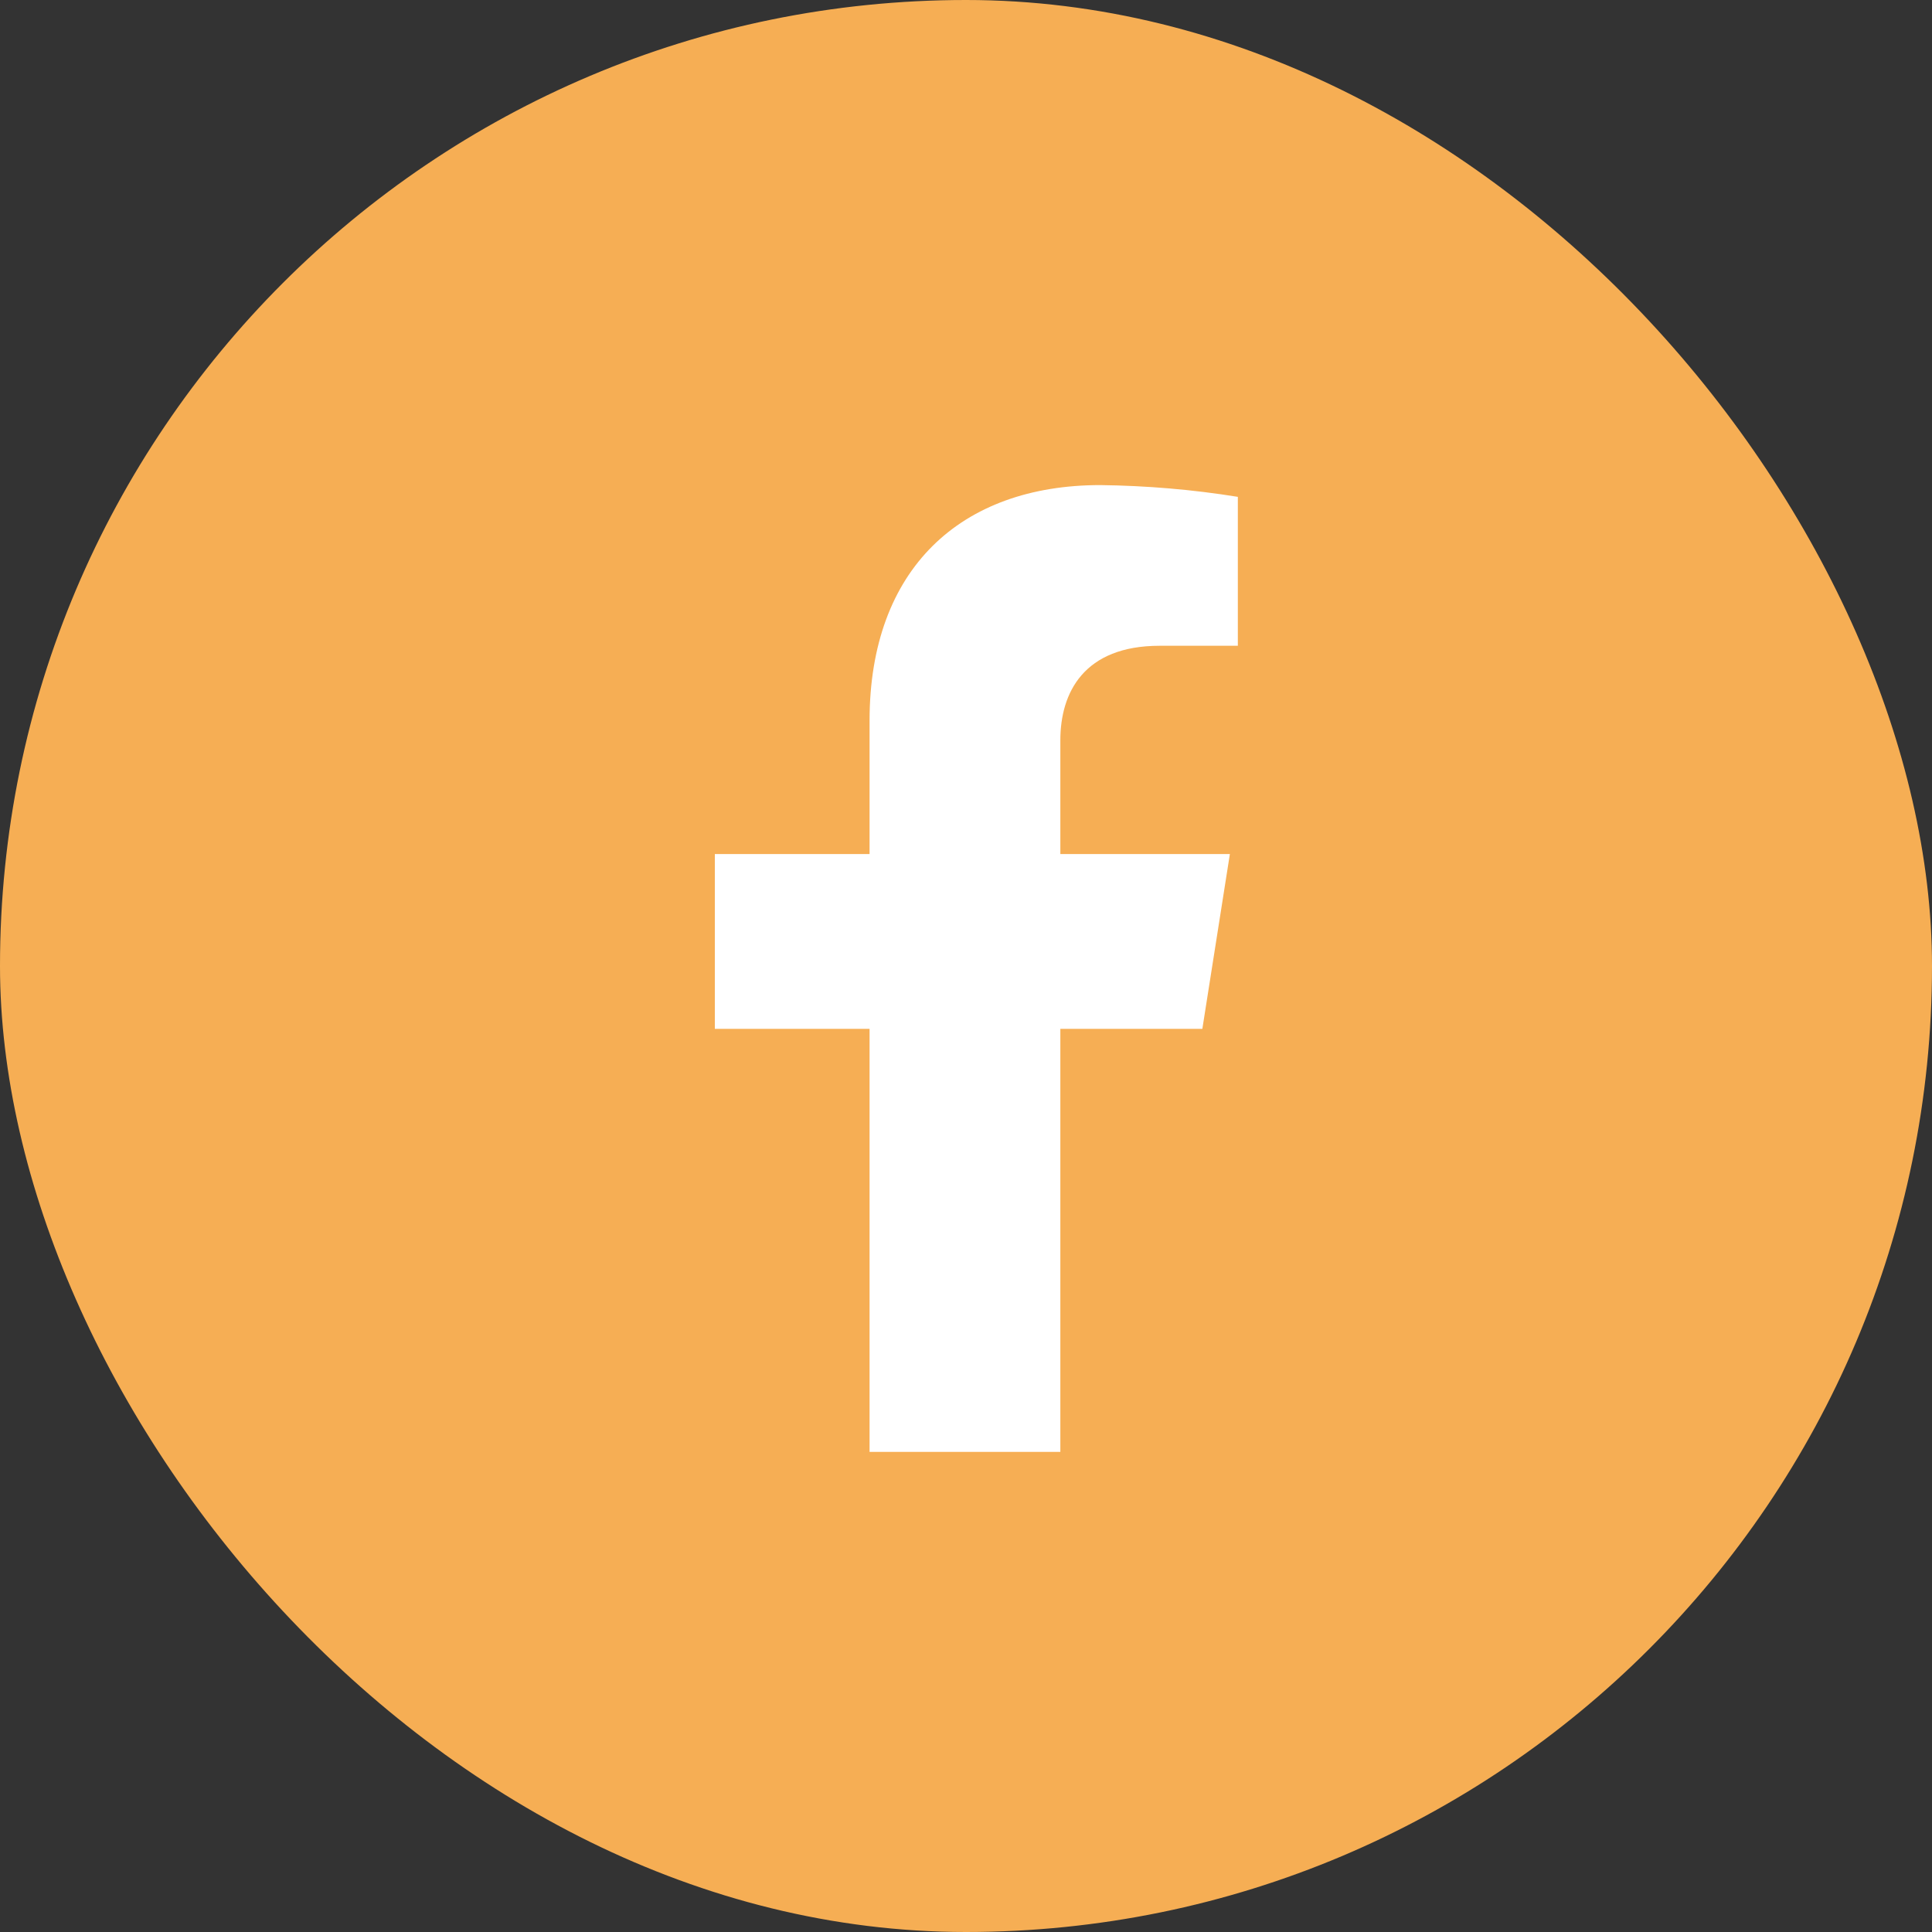 <?xml version="1.0" encoding="UTF-8"?> <svg xmlns="http://www.w3.org/2000/svg" width="24" height="24" viewBox="0 0 24 24" fill="none"><rect x="0" y="0" width="24" height="24" fill="#333333" stroke="none"/><rect width="24" height="24" rx="12" fill="#F6AE54"></rect><path d="M14.936 12.781L15.278 10.609H13.172V9.196C13.172 8.602 13.466 8.022 14.406 8.022H15.377V6.172C14.812 6.081 14.241 6.033 13.668 6.026C11.934 6.026 10.802 7.068 10.802 8.952V10.609H8.88V12.781H10.802V18.036H13.172V12.781H14.936Z" fill="white"></path></svg> 